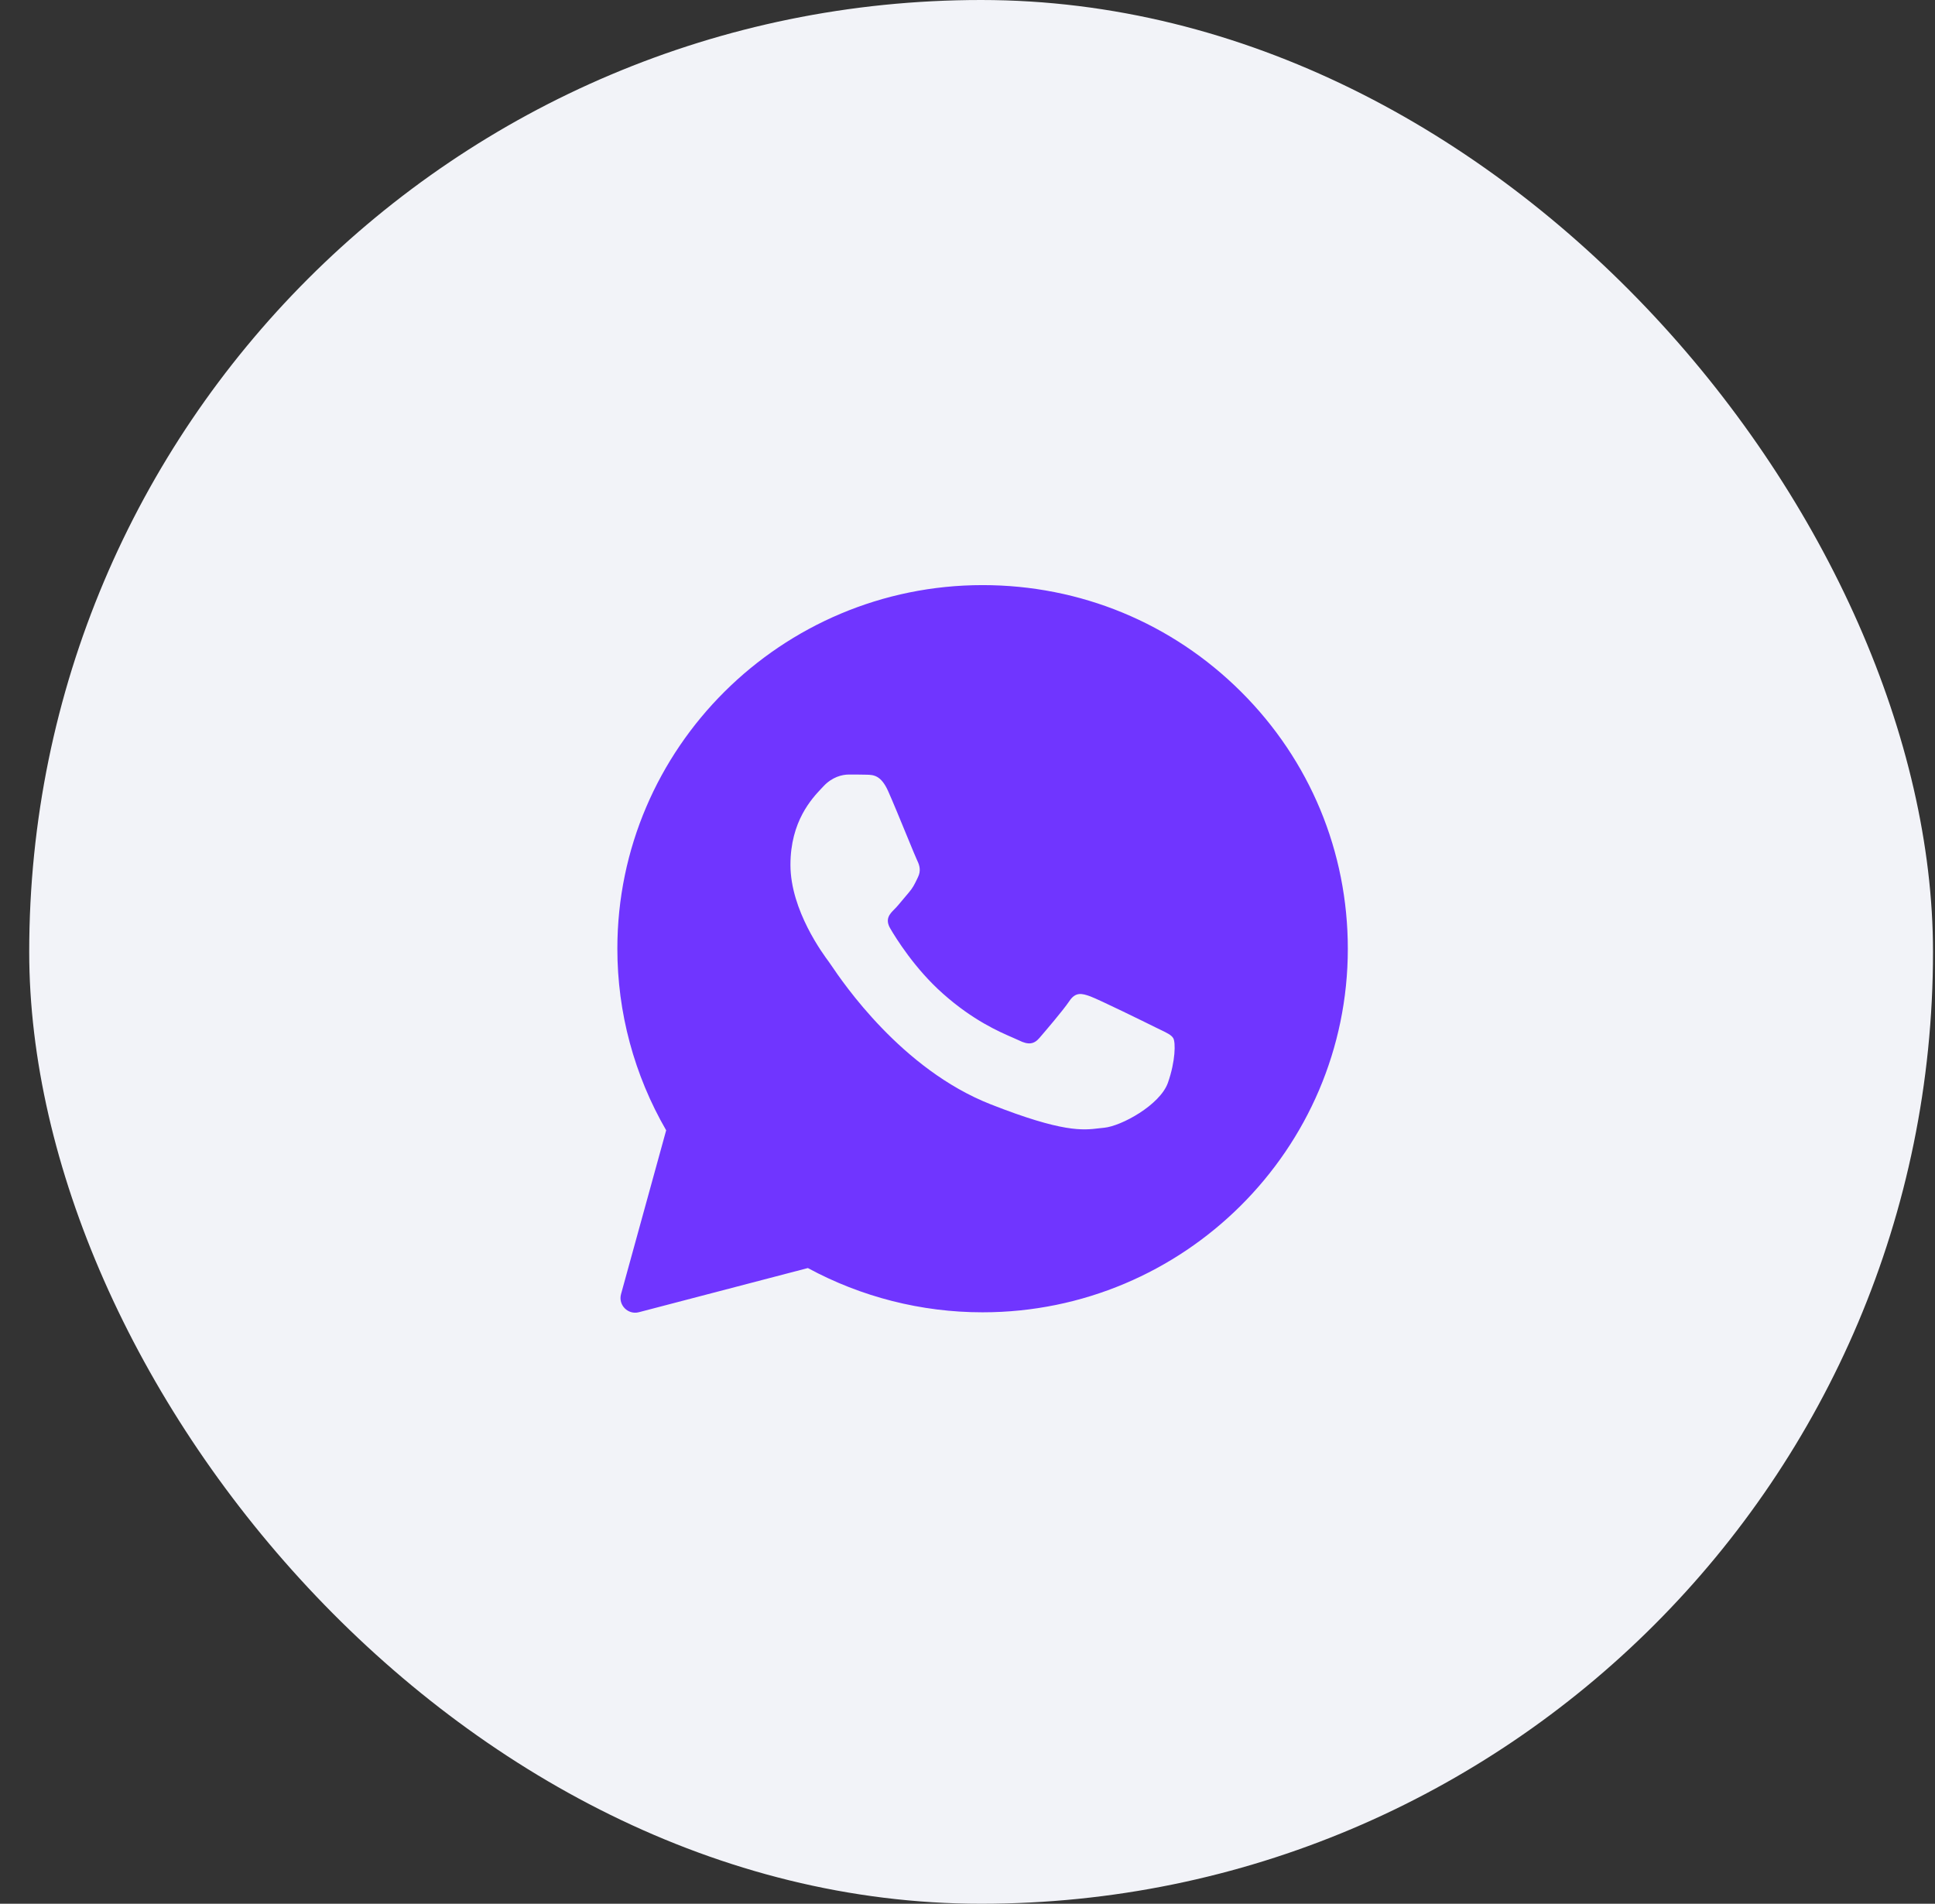 <?xml version="1.0" encoding="UTF-8"?> <svg xmlns="http://www.w3.org/2000/svg" width="62" height="61" viewBox="0 0 62 61" fill="none"><rect x="0" y="0" width="62" height="61" fill="#333333" stroke="none"/> <rect x="0.936" width="61" height="61" rx="30.5" fill="#F2F3F8"></rect> <path fill-rule="evenodd" clip-rule="evenodd" d="M19.899 41.466C19.803 41.815 20.121 42.137 20.471 42.046L25.885 40.631C27.594 41.557 29.519 42.049 31.478 42.049H31.484C37.931 42.049 43.186 36.824 43.186 30.401C43.186 27.288 41.971 24.361 39.762 22.162C37.553 19.963 34.617 18.748 31.483 18.748C25.037 18.748 19.781 23.973 19.781 30.396C19.78 32.439 20.32 34.446 21.345 36.217L19.899 41.466ZM27.775 24.823C27.99 24.829 28.228 24.841 28.455 25.344C28.605 25.68 28.859 26.297 29.065 26.799C29.226 27.19 29.358 27.512 29.391 27.578C29.466 27.728 29.513 27.902 29.414 28.104C29.402 28.128 29.391 28.151 29.381 28.173C29.302 28.337 29.245 28.455 29.112 28.608C29.057 28.671 29 28.74 28.943 28.808C28.843 28.929 28.744 29.049 28.658 29.134C28.507 29.285 28.35 29.447 28.524 29.748C28.699 30.049 29.309 31.038 30.21 31.836C31.179 32.699 32.022 33.062 32.447 33.246C32.53 33.282 32.597 33.311 32.646 33.335C32.949 33.486 33.129 33.462 33.303 33.26C33.478 33.057 34.059 32.38 34.262 32.079C34.46 31.779 34.663 31.825 34.943 31.929C35.222 32.033 36.71 32.762 37.012 32.913C37.072 32.942 37.128 32.969 37.179 32.994C37.39 33.095 37.533 33.163 37.593 33.266C37.669 33.393 37.669 33.995 37.419 34.701C37.163 35.407 35.931 36.084 35.373 36.136C35.32 36.141 35.267 36.147 35.213 36.153C34.702 36.215 34.053 36.294 31.739 35.383C28.889 34.263 27.008 31.482 26.627 30.919C26.597 30.875 26.576 30.844 26.565 30.83L26.559 30.821C26.386 30.589 25.327 29.173 25.327 27.711C25.327 26.312 26.016 25.584 26.33 25.252C26.35 25.231 26.369 25.212 26.385 25.194C26.664 24.893 26.99 24.818 27.193 24.818C27.397 24.818 27.6 24.818 27.775 24.823Z" fill="#7035FF"></path> </svg> 